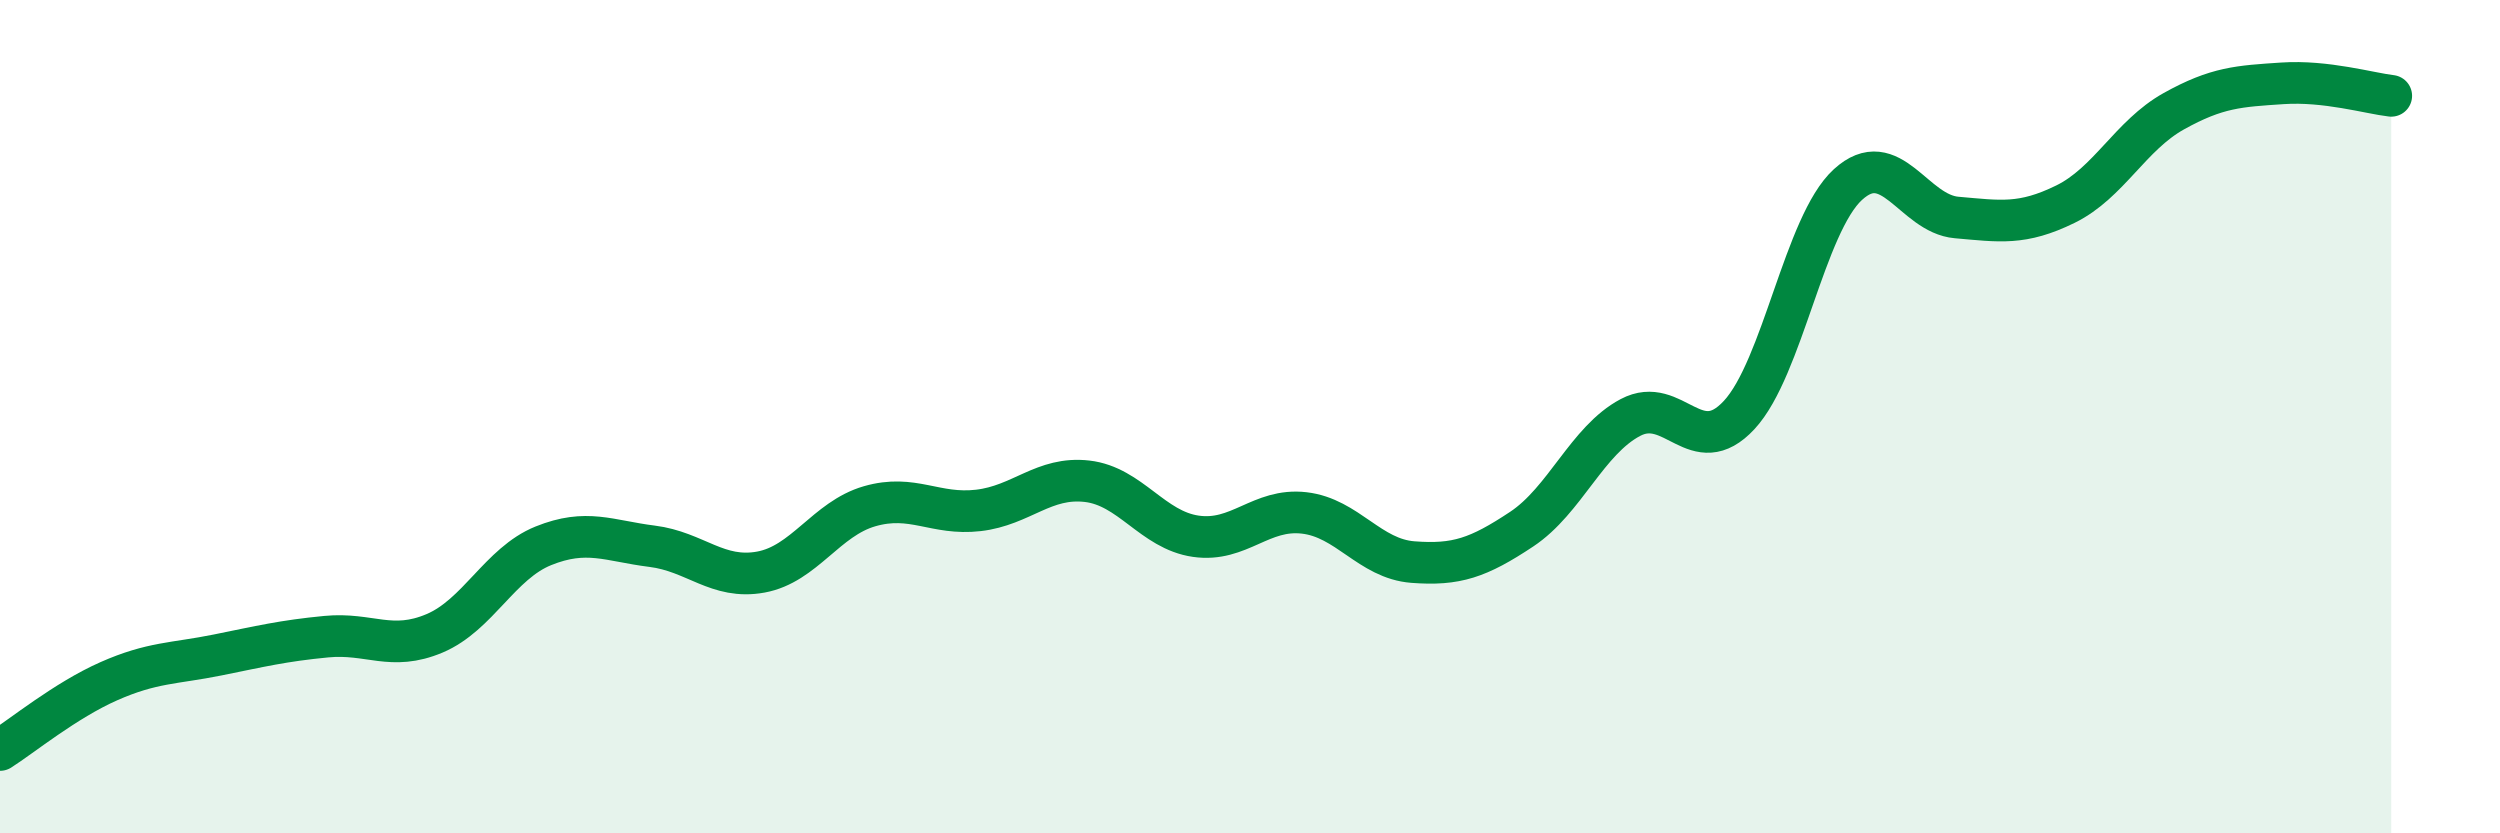 
    <svg width="60" height="20" viewBox="0 0 60 20" xmlns="http://www.w3.org/2000/svg">
      <path
        d="M 0,18 C 0.52,17.67 1.57,16.81 2.61,16.35 C 3.65,15.89 4.18,15.93 5.22,15.72 C 6.26,15.51 6.79,15.38 7.83,15.28 C 8.87,15.18 9.39,15.64 10.43,15.2 C 11.47,14.76 12,13.52 13.04,13.1 C 14.08,12.68 14.61,12.98 15.65,13.11 C 16.69,13.24 17.22,13.92 18.26,13.73 C 19.3,13.54 19.83,12.45 20.87,12.15 C 21.91,11.85 22.44,12.37 23.48,12.25 C 24.52,12.13 25.05,11.43 26.09,11.55 C 27.13,11.67 27.66,12.72 28.7,12.87 C 29.74,13.02 30.26,12.19 31.3,12.31 C 32.34,12.43 32.87,13.41 33.91,13.49 C 34.95,13.57 35.48,13.39 36.52,12.7 C 37.56,12.01 38.09,10.57 39.13,10.02 C 40.17,9.47 40.7,11.08 41.74,9.96 C 42.78,8.84 43.31,5.38 44.35,4.43 C 45.39,3.48 45.92,5.13 46.96,5.22 C 48,5.31 48.53,5.41 49.57,4.9 C 50.61,4.39 51.13,3.25 52.17,2.67 C 53.21,2.09 53.74,2.07 54.78,2 C 55.82,1.93 56.87,2.24 57.39,2.3L57.39 20L0 20Z"
        fill="#008740"
        opacity="0.1"
        stroke-linecap="round"
        stroke-linejoin="round"
      />
      <path
        d="M 0,18 C 0.52,17.67 1.57,16.81 2.61,16.35 C 3.65,15.89 4.18,15.93 5.22,15.72 C 6.26,15.51 6.79,15.38 7.83,15.28 C 8.87,15.18 9.39,15.64 10.43,15.2 C 11.47,14.76 12,13.52 13.04,13.1 C 14.08,12.68 14.61,12.98 15.65,13.11 C 16.69,13.24 17.22,13.92 18.26,13.73 C 19.3,13.54 19.83,12.45 20.87,12.15 C 21.91,11.85 22.44,12.37 23.48,12.25 C 24.52,12.13 25.05,11.43 26.09,11.55 C 27.13,11.67 27.66,12.72 28.7,12.87 C 29.74,13.02 30.26,12.19 31.3,12.31 C 32.34,12.43 32.87,13.41 33.91,13.49 C 34.95,13.57 35.48,13.39 36.52,12.7 C 37.56,12.01 38.09,10.57 39.13,10.02 C 40.17,9.47 40.7,11.08 41.74,9.96 C 42.78,8.84 43.31,5.38 44.35,4.43 C 45.39,3.48 45.92,5.13 46.96,5.22 C 48,5.31 48.53,5.41 49.57,4.9 C 50.61,4.39 51.13,3.25 52.17,2.67 C 53.21,2.09 53.74,2.07 54.78,2 C 55.82,1.93 56.87,2.24 57.39,2.3"
        stroke="#008740"
        stroke-width="1"
        fill="none"
        stroke-linecap="round"
        stroke-linejoin="round"
      />
    </svg>
  